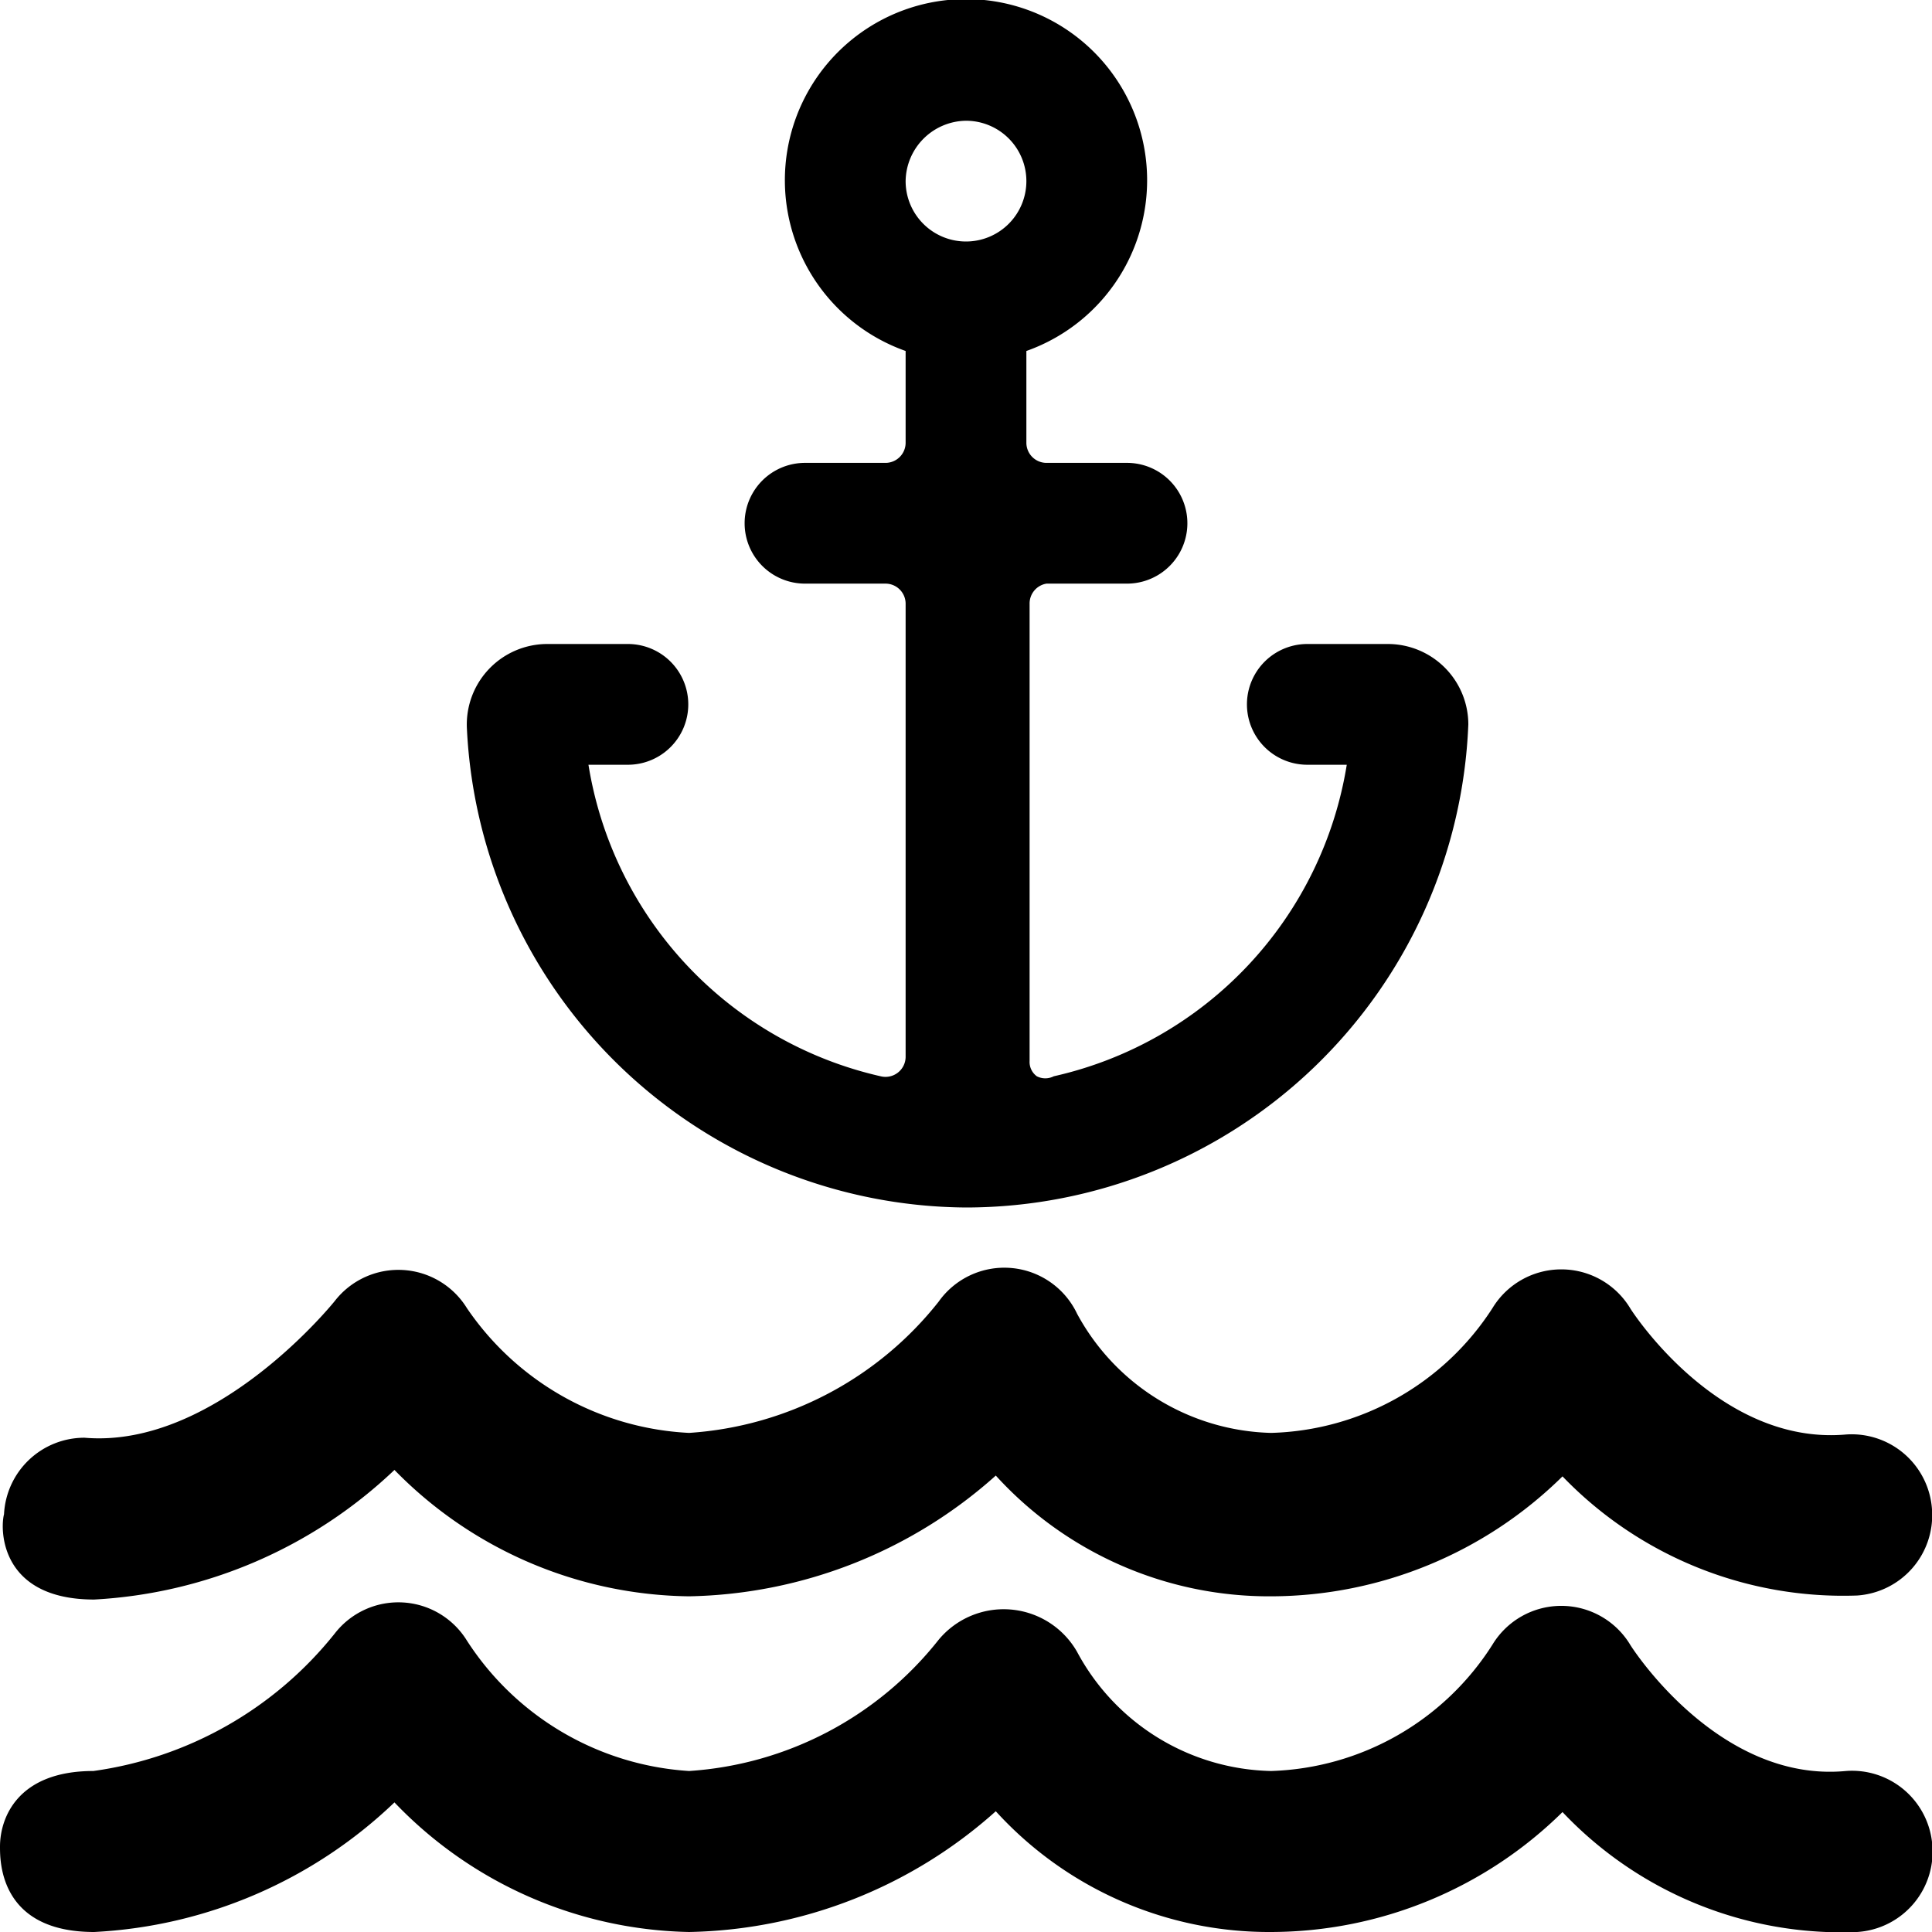<svg xmlns="http://www.w3.org/2000/svg" viewBox="0 0 24 24"><g><path d="M1.17 19.87a5.87 5.87 0 0 0 3.73 -1.61 5.2 5.2 0 0 0 3.66 1.57 5.87 5.87 0 0 0 3.81 -1.5 4.59 4.59 0 0 0 3.42 1.5 5.17 5.17 0 0 0 3.62 -1.49 4.84 4.84 0 0 0 3.66 1.48 1 1 0 0 0 0.93 -1.07 1 1 0 0 0 -1.07 -0.93c-1.59 0.14 -2.67 -1.55 -2.68 -1.57a1 1 0 0 0 -1.71 0 3.38 3.38 0 0 1 -2.75 1.55 2.82 2.82 0 0 1 -2.41 -1.48 1 1 0 0 0 -1.72 -0.15 4.31 4.31 0 0 1 -3.1 1.63 3.55 3.55 0 0 1 -2.76 -1.55 1 1 0 0 0 -1.64 -0.09S2.69 18 1.05 17.86a1 1 0 0 0 -1 0.95C0 19 0 19.87 1.17 19.87Z" fill="#000000" stroke-width="1"></path><path d="M12 15a6.25 6.25 0 0 0 6.24 -6 1 1 0 0 0 -1 -1h-1a0.75 0.75 0 0 0 0 1.5h0.49a4.74 4.74 0 0 1 -3.64 3.87 0.23 0.23 0 0 1 -0.21 0 0.22 0.22 0 0 1 -0.09 -0.19V7.5a0.25 0.25 0 0 1 0.21 -0.25h1a0.75 0.75 0 0 0 0 -1.5h-1a0.25 0.25 0 0 1 -0.25 -0.25V4.36a2.25 2.25 0 1 0 -1.5 0V5.5a0.25 0.25 0 0 1 -0.25 0.25h-1a0.75 0.75 0 0 0 0 1.5h1a0.25 0.25 0 0 1 0.25 0.25v5.63a0.25 0.25 0 0 1 -0.31 0.24A4.74 4.74 0 0 1 7.31 9.5h0.49a0.75 0.75 0 0 0 0 -1.5h-1a1 1 0 0 0 -1 1.05A6.25 6.25 0 0 0 12 15Zm0 -13.5a0.75 0.75 0 1 1 -0.75 0.75 0.76 0.76 0 0 1 0.75 -0.75Z" fill="#000000" stroke-width="1"></path><path d="M22.93 22c-1.59 0.15 -2.67 -1.55 -2.68 -1.57a1 1 0 0 0 -1.71 0A3.38 3.38 0 0 1 15.79 22a2.8 2.8 0 0 1 -2.41 -1.48 1.05 1.05 0 0 0 -1.72 -0.15A4.31 4.31 0 0 1 8.56 22a3.55 3.55 0 0 1 -2.76 -1.62 1 1 0 0 0 -1.64 -0.09 4.65 4.65 0 0 1 -3 1.71c-0.94 0 -1.16 0.58 -1.16 0.94C0 23.13 0 24 1.17 24a5.82 5.82 0 0 0 3.73 -1.61A5.2 5.2 0 0 0 8.56 24a5.87 5.87 0 0 0 3.81 -1.5 4.59 4.59 0 0 0 3.42 1.5 5.17 5.17 0 0 0 3.62 -1.49A4.77 4.77 0 0 0 23.07 24a1 1 0 0 0 0.93 -1.12 1 1 0 0 0 -1.07 -0.88Z" fill="#000000" stroke-width="1"></path></g></svg>
